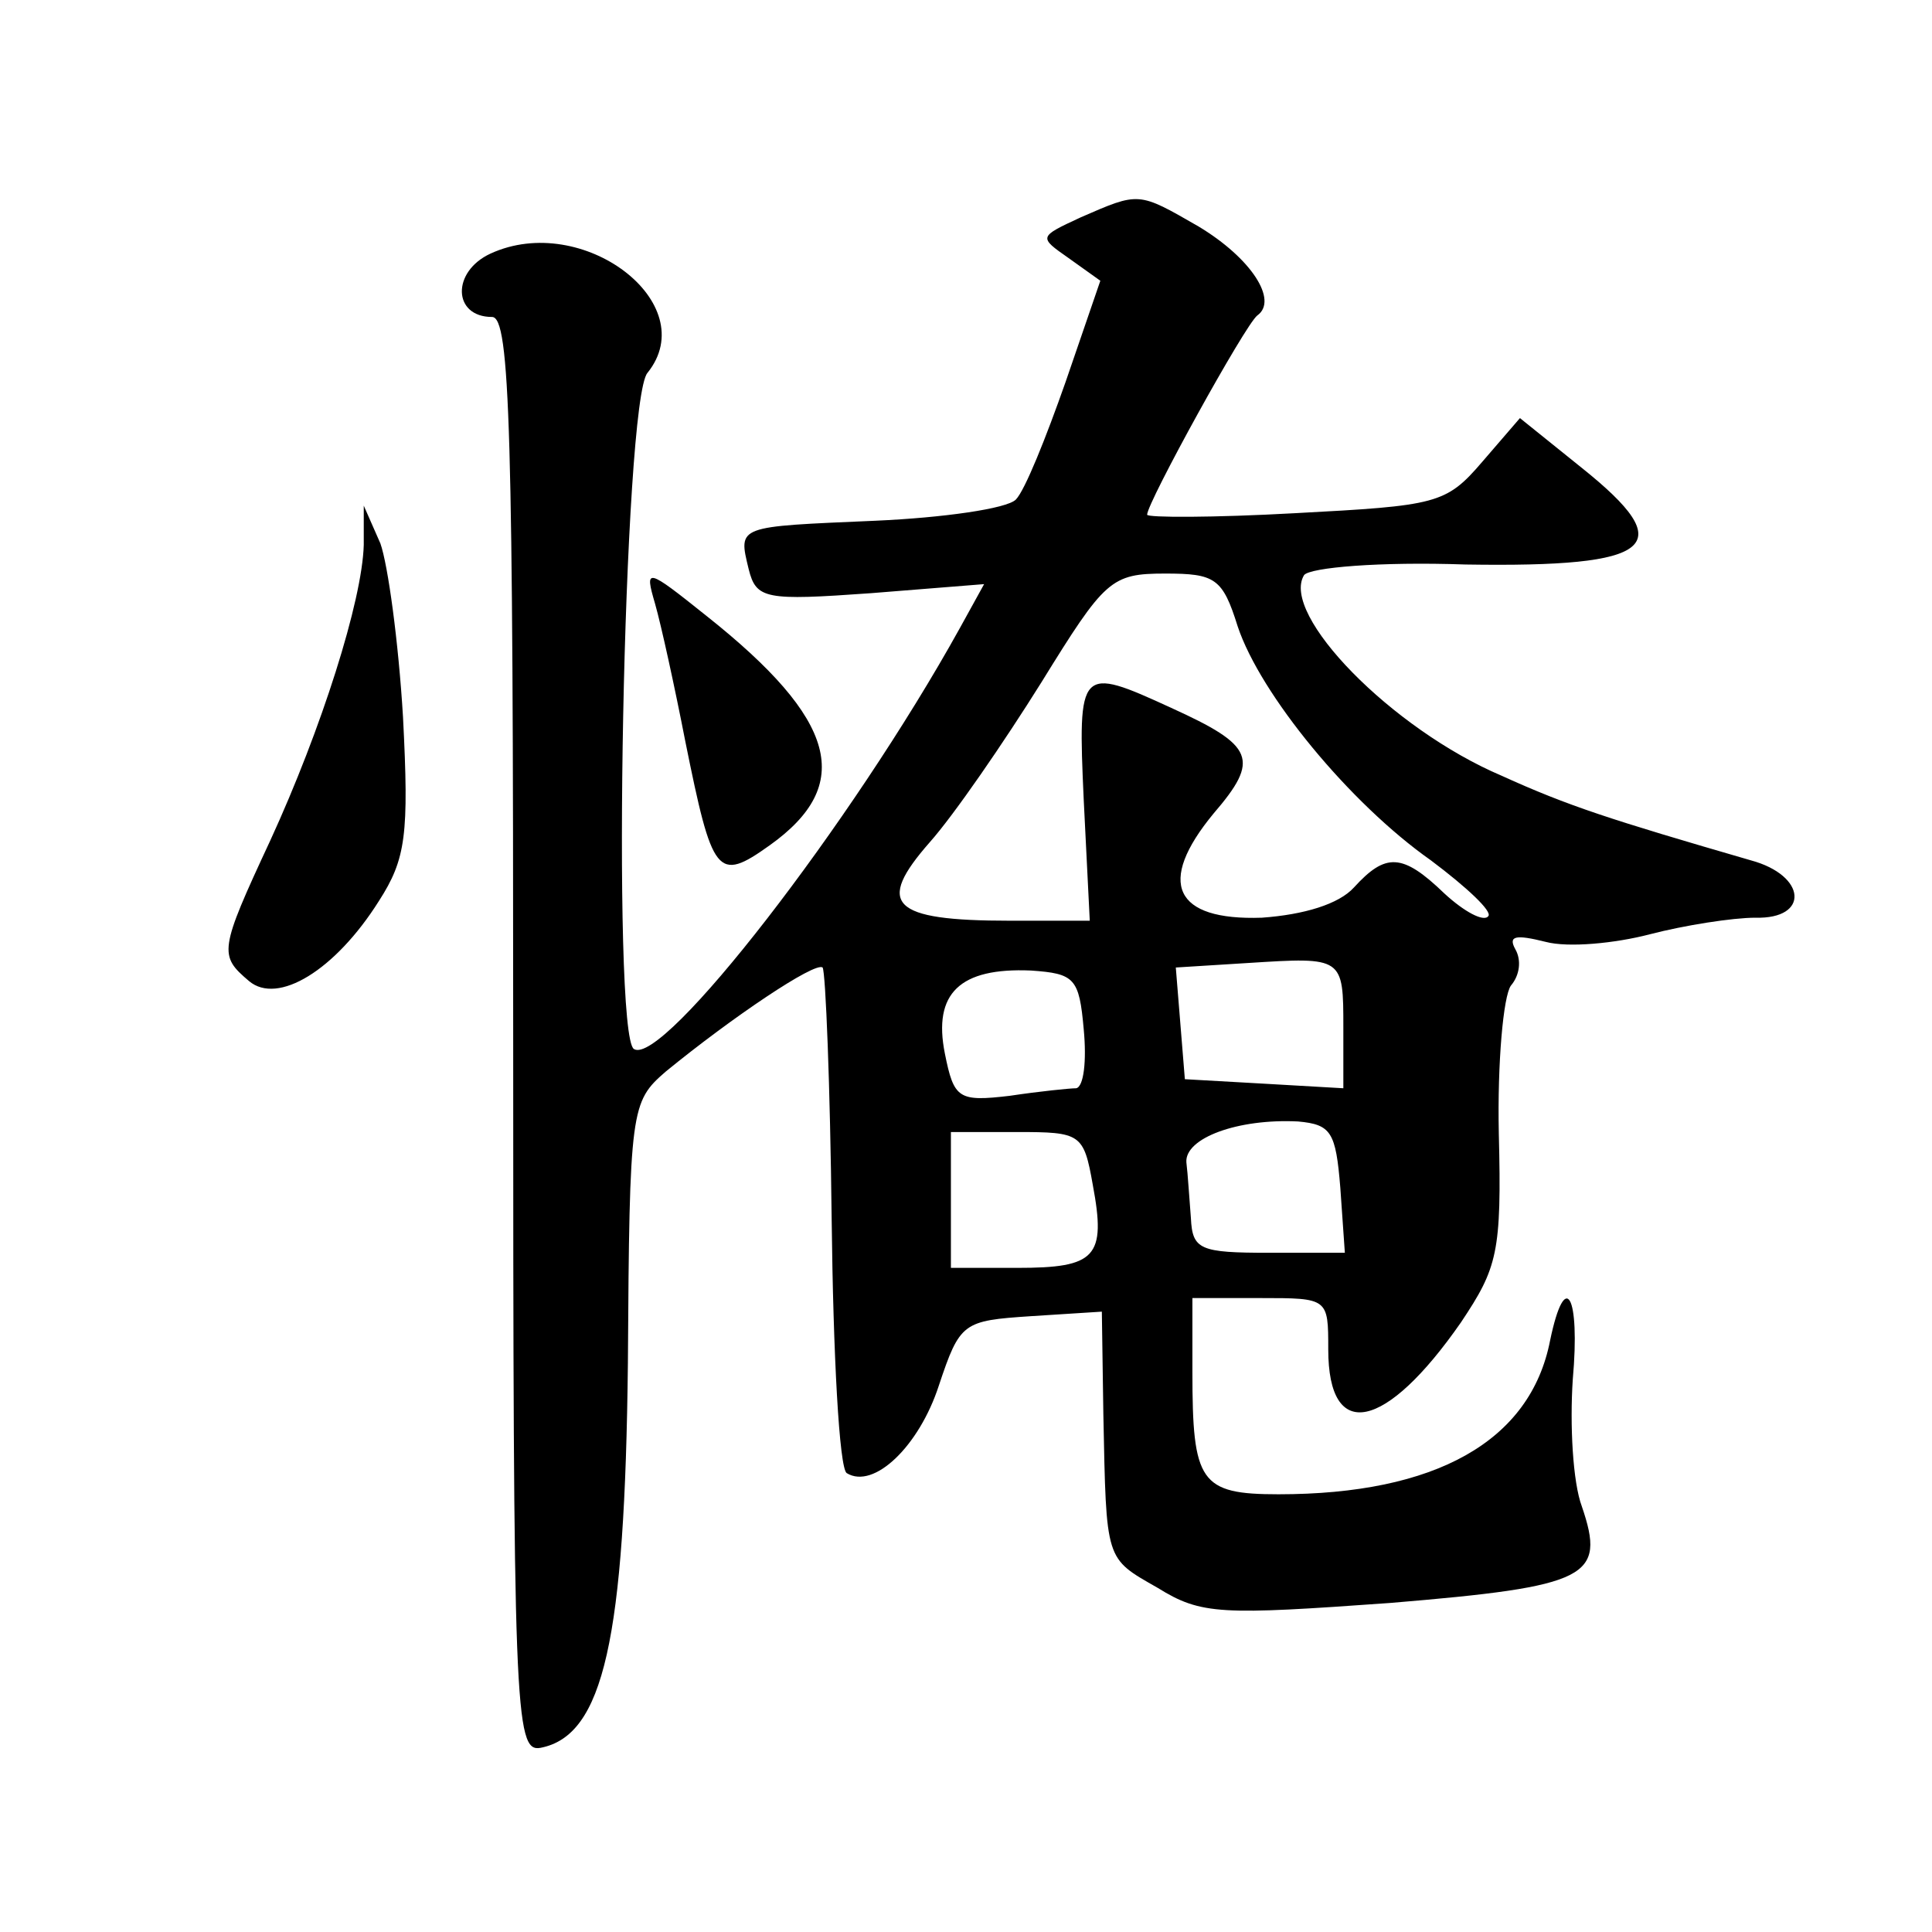 <?xml version="1.0" standalone="no"?>
<!DOCTYPE svg PUBLIC "-//W3C//DTD SVG 20010904//EN"
 "http://www.w3.org/TR/2001/REC-SVG-20010904/DTD/svg10.dtd">
<svg version="1.0" xmlns="http://www.w3.org/2000/svg"
 width="128pt" height="128pt" viewBox="0 0 128 128"
 preserveAspectRatio="xMidYMid meet">
<g transform="translate(0,128) scale(0.1,-0.1)"
fill="#0" stroke="none">
<path d="M716 1136 c-28 -13 -28 -13 -8 -27 l21 -15 -23 -67 c-13 -37 -27 -72 -33
-78 -6 -6 -48 -12 -93 -14 -92 -4 -91 -3 -84 -32 5 -20 11 -21 81 -16 l75 6 -16
-29 c-72 -130 -197 -291 -216 -279 -15 9 -7 430 9 448 37 46 -43 107 -104 79 -26
-12 -25 -42 1 -42 12 0 14 -76 14 -476 0 -447 1 -475 18 -472 42 8 56 72 58 255
1 169 2 173 25 193 44 36 99 73 104 69 2 -3 5 -78 6 -167 1 -89 5 -165 10 -168
18 -11 48 18 61 58 14 42 16 43 61 46 l47 3 1 -68 c2 -98 1 -95 36 -115 29 -18
42 -18 154 -10 132 11 143 17 127 64 -6 16 -8 54 -6 84 5 56 -5 74 -15 26 -13 -67
-76 -102 -180 -102 -52 0 -57 8 -57 81 l0 49 45 0 c45 0 45 0 45 -34 0 -62 38 -54
88 18 24 36 27 46 25 125 -1 47 3 91 8 98 6 7 7 17 3 24 -5 9 0 10 20 5 15 -4 46
-1 69 5 23 6 55 11 70 11 36 -1 34 28 -3 38 -93 27 -121 36 -165 56 -73 31 -147
107 -131 133 4 5 50 9 107 7 126 -2 142 12 77 64 l-41 33 -25 -29 c-24 -28 -30
-29 -124 -34 -54 -3 -98 -3 -98 -1 0 8 65 126 73 132 14 10 -4 38 -39 59 -40 23
-39 23 -78 6z m104 -271 c15 -45 74 -117 128 -155 24 -18 41 -34 38 -37 -3 -4 -16
3 -29 15 -28 27 -39 27 -60 4 -10 -11 -33 -18 -61 -20 -58 -2 -70 23 -32 69 31
36 27 45 -28 70 -61 28 -62 27 -58 -61 l4 -80 -53 0 c-79 0 -89 11 -53 52 16 18
49 66 74 106 42 68 46 72 82 72 33 0 38 -3 48 -35z m70 -266 l0 -40 -52 3 -53 3
-3 37 -3 37 48 3 c63 4 63 4 63 -43z m-172 -1 c2 -21 0 -38 -5 -39 -4 0 -24 -2
-44 -5 -34 -4 -37 -2 -43 28 -8 40 10 57 57 55 29 -2 32 -5 35 -39z m170 -105 l3
-43 -50 0 c-46 0 -51 2 -52 23 -1 12 -2 29 -3 37 -1 16 34 29 74 27 22 -2 25 -7
28 -44z m-164 2 c9 -48 2 -55 -50 -55 l-44 0 0 45 0 45 44 0 c42 0 44 -1 50 -35z
M241 919 c-1 -37 -28 -122 -62 -196 -34 -73 -34 -76 -14 -93 19 -16 57 7 86 53
18 28 20 44 16 122 -3 50 -10 101 -15 115 l-11 25 0 -26z M434 880 c4 -14 13 -55
20 -91 18 -89 21 -94 56 -69 56 40 45 83 -42 152 -40 32 -41 32 -34 8z"/>
</g>
</svg>
